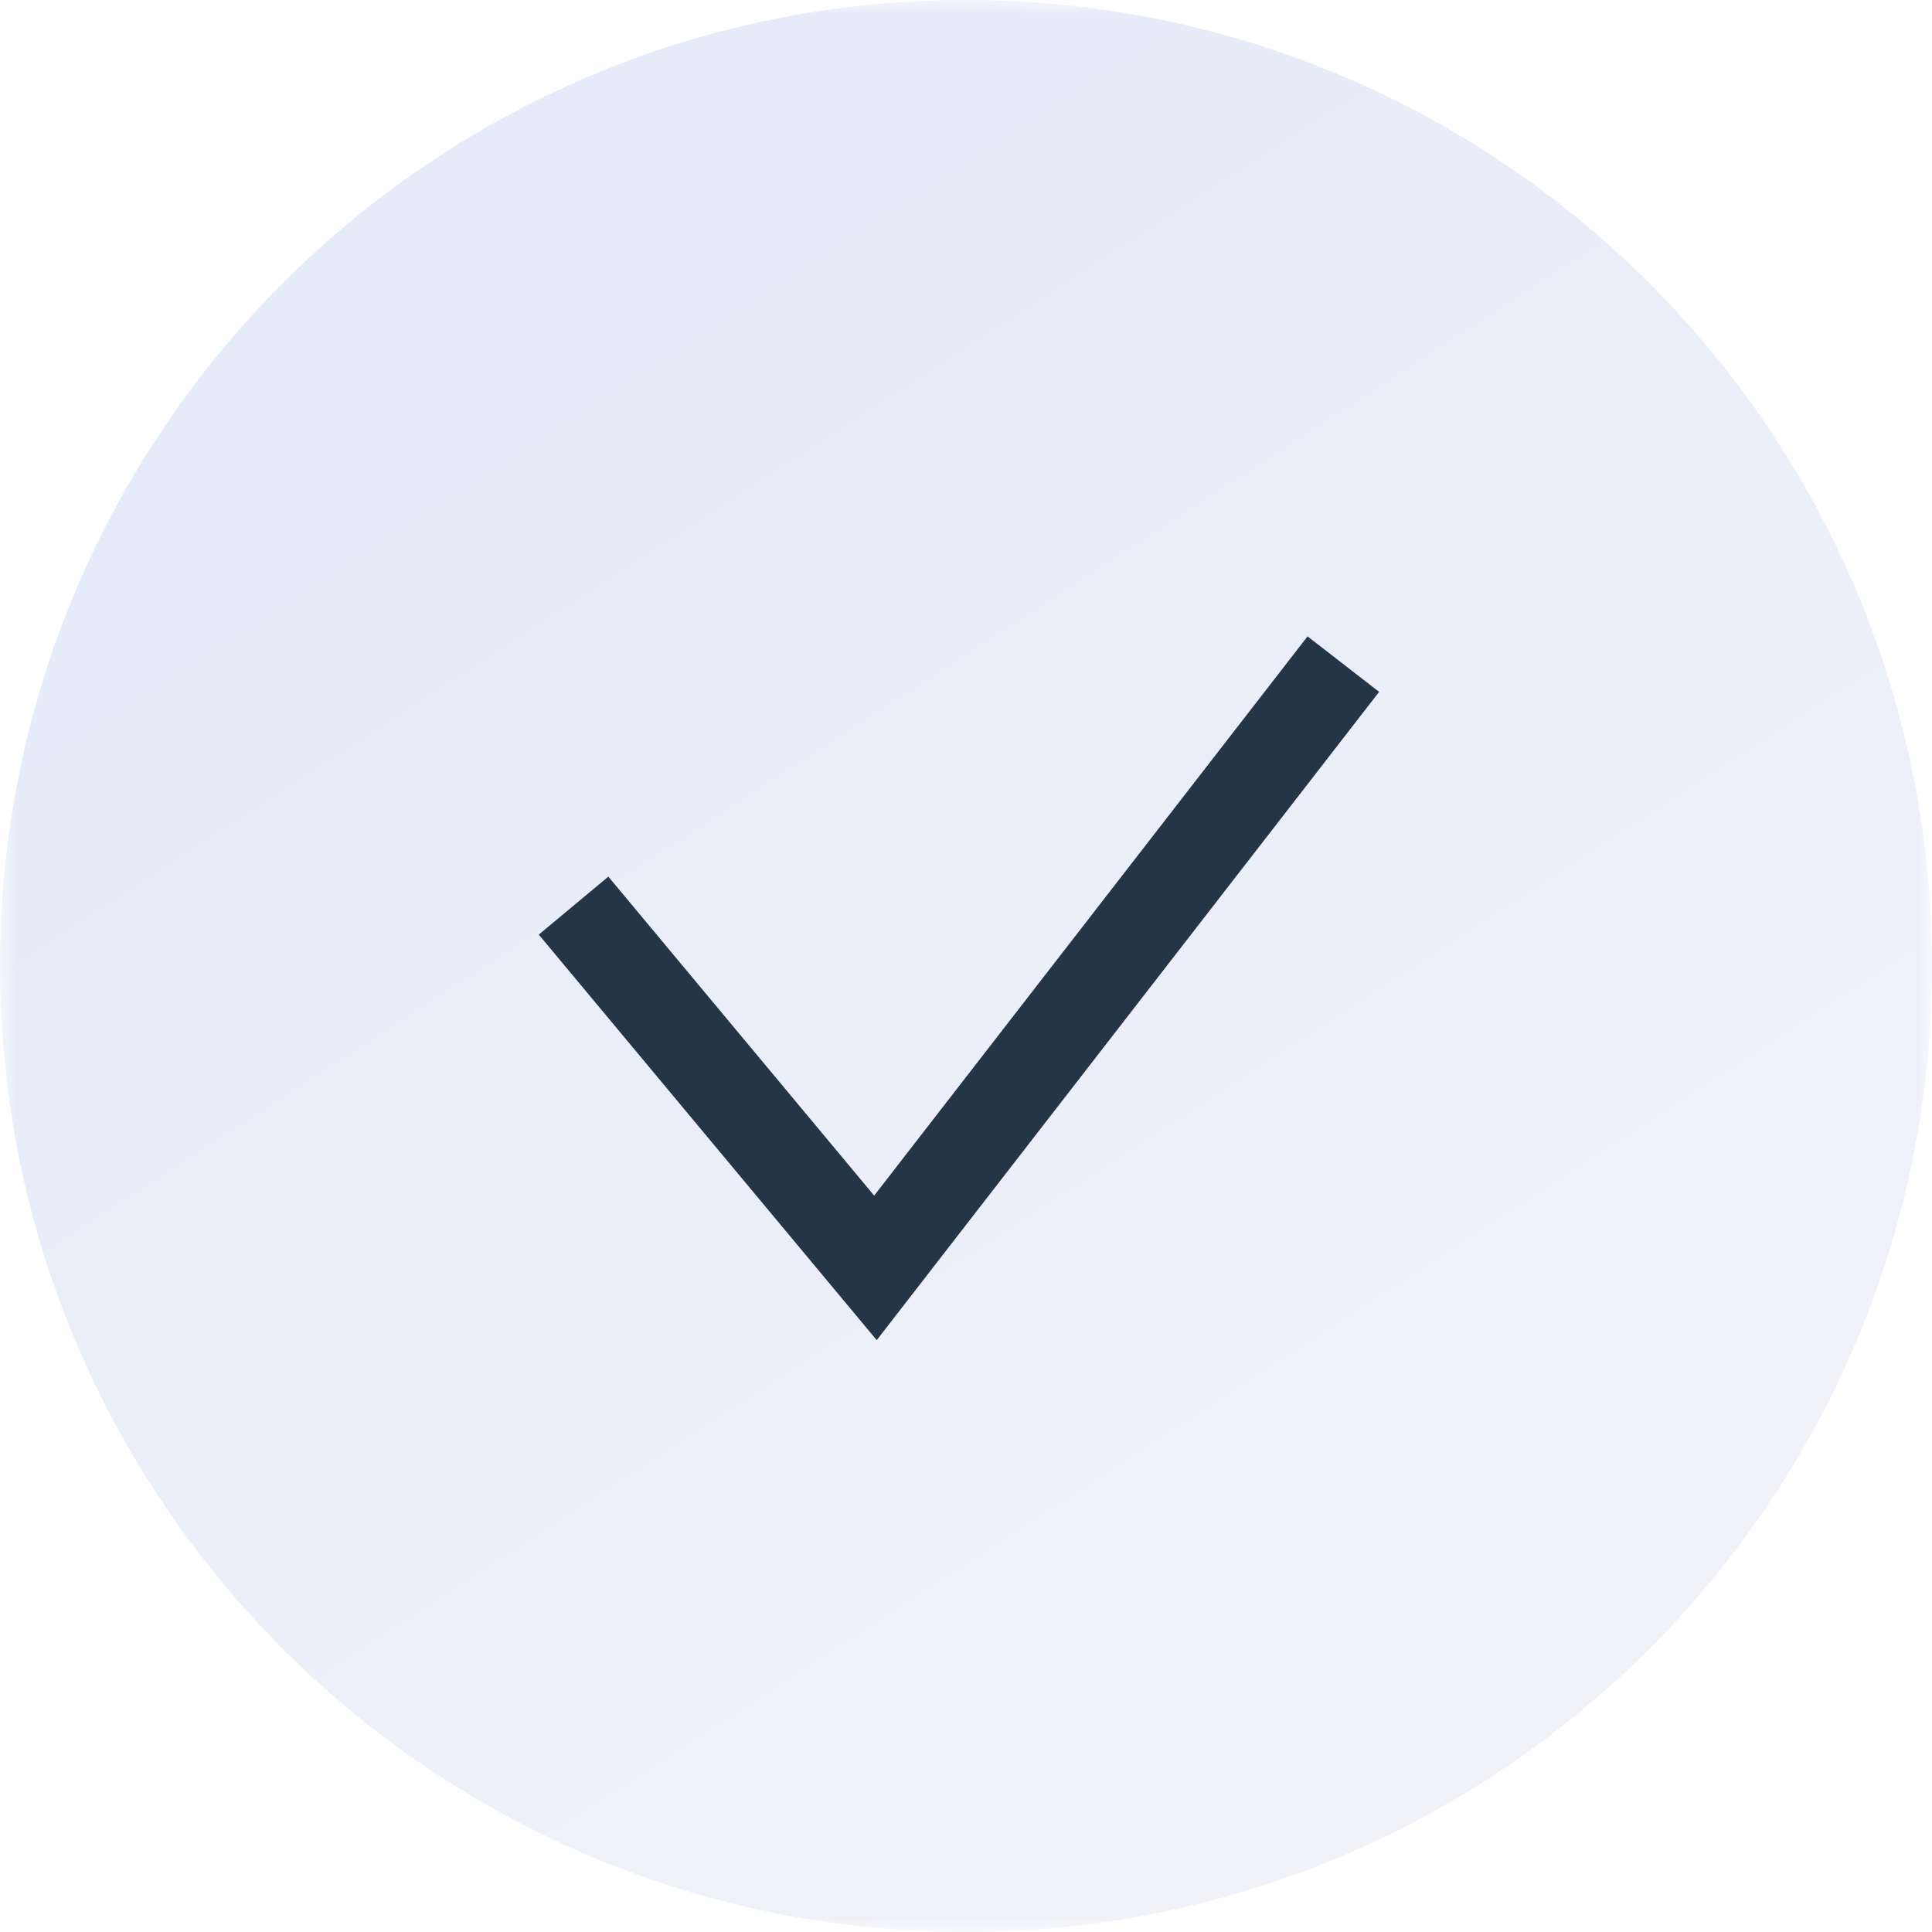 <?xml version="1.0" encoding="UTF-8"?> <svg xmlns="http://www.w3.org/2000/svg" width="64" height="64" viewBox="0 0 64 64" fill="none"> <g clip-path="url(#clip0_3808_226)"> <mask id="mask0_3808_226" style="mask-type:luminance" maskUnits="userSpaceOnUse" x="0" y="0" width="64" height="64"> <path d="M64 0H0V64H64V0Z" fill="white"></path> </mask> <g mask="url(#mask0_3808_226)"> <path d="M32 64C49.673 64 64 49.673 64 32C64 14.327 49.673 0 32 0C14.327 0 0 14.327 0 32C0 49.673 14.327 64 32 64Z" fill="url(#paint0_linear_3808_226)" fill-opacity="0.45"></path> <path d="M19 30L29 42L44.5 22" stroke="#243547" stroke-width="3"></path> </g> </g> <defs> <linearGradient id="paint0_linear_3808_226" x1="19" y1="-3.35276e-08" x2="54" y2="54" gradientUnits="userSpaceOnUse"> <stop stop-color="#C4D2F2"></stop> <stop offset="1" stop-color="#E0E3F1"></stop> </linearGradient> <clipPath id="clip0_3808_226"> <rect width="64" height="64" fill="white"></rect> </clipPath> </defs> </svg> 